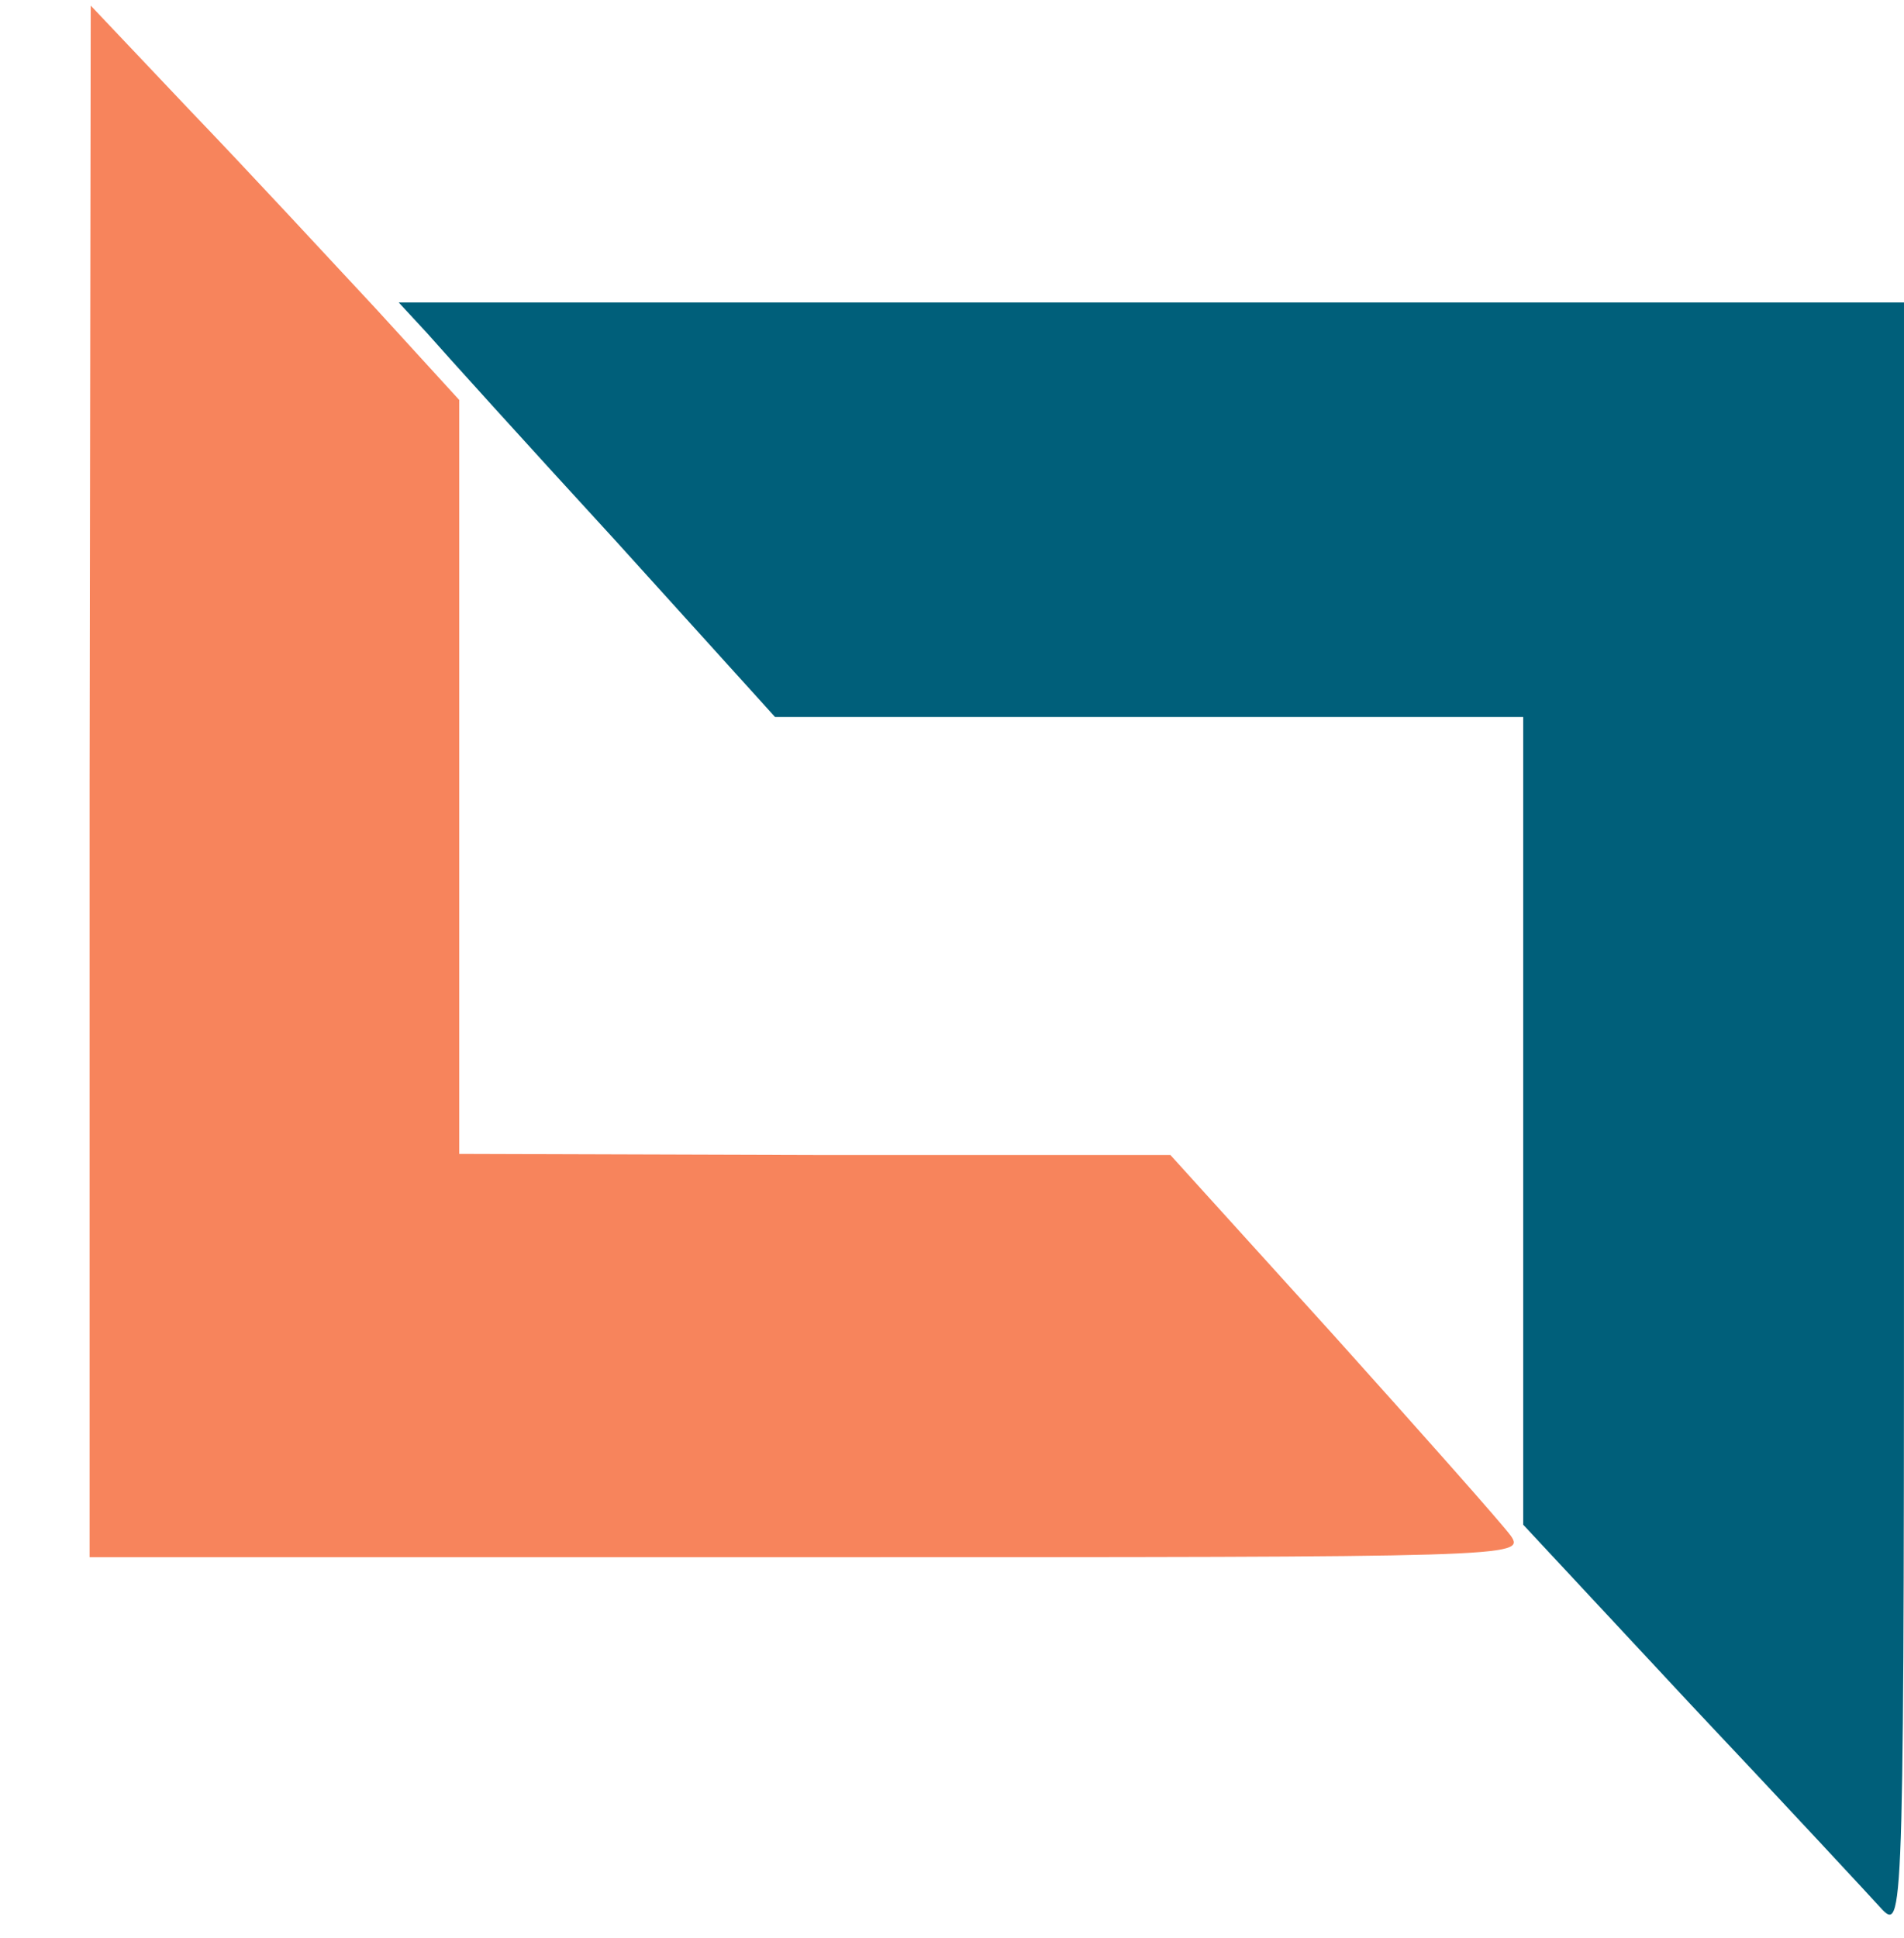 <?xml version="1.0" standalone="no"?>
<!DOCTYPE svg PUBLIC "-//W3C//DTD SVG 20010904//EN"
 "http://www.w3.org/TR/2001/REC-SVG-20010904/DTD/svg10.dtd">
<svg version="1.0" xmlns="http://www.w3.org/2000/svg"
 width="170pt" height="173pt" viewBox="0 0 170 173"
 preserveAspectRatio="xMidYMid meet">

<g transform="translate(0,173) scale(0.1,-0.1)"
fill="#f7845c" stroke="none">
<path d="M80 1033 l0 -693 641 0 c630 0 641 0 628 19 -8 11 -79 91 -159 180
l-145 160 -317 0 -318 1 0 336 0 337 -74 81 c-41 44 -115 124 -165 176 l-90
95 -1 -692z" />
</g>
<g transform="translate(0,173) scale(0.1,-0.1)"
fill="#005F7A" stroke="none">
<path d="M381 1433 c14 -16 89 -99 168 -185 l143 -158 334 0 334 0 0 -360 0
-361 151 -162 c84 -89 160 -171 170 -182 19 -19 19 0 19 708 l0 727 -672 0
-672 0 25 -27z" />
</g>
</svg>
